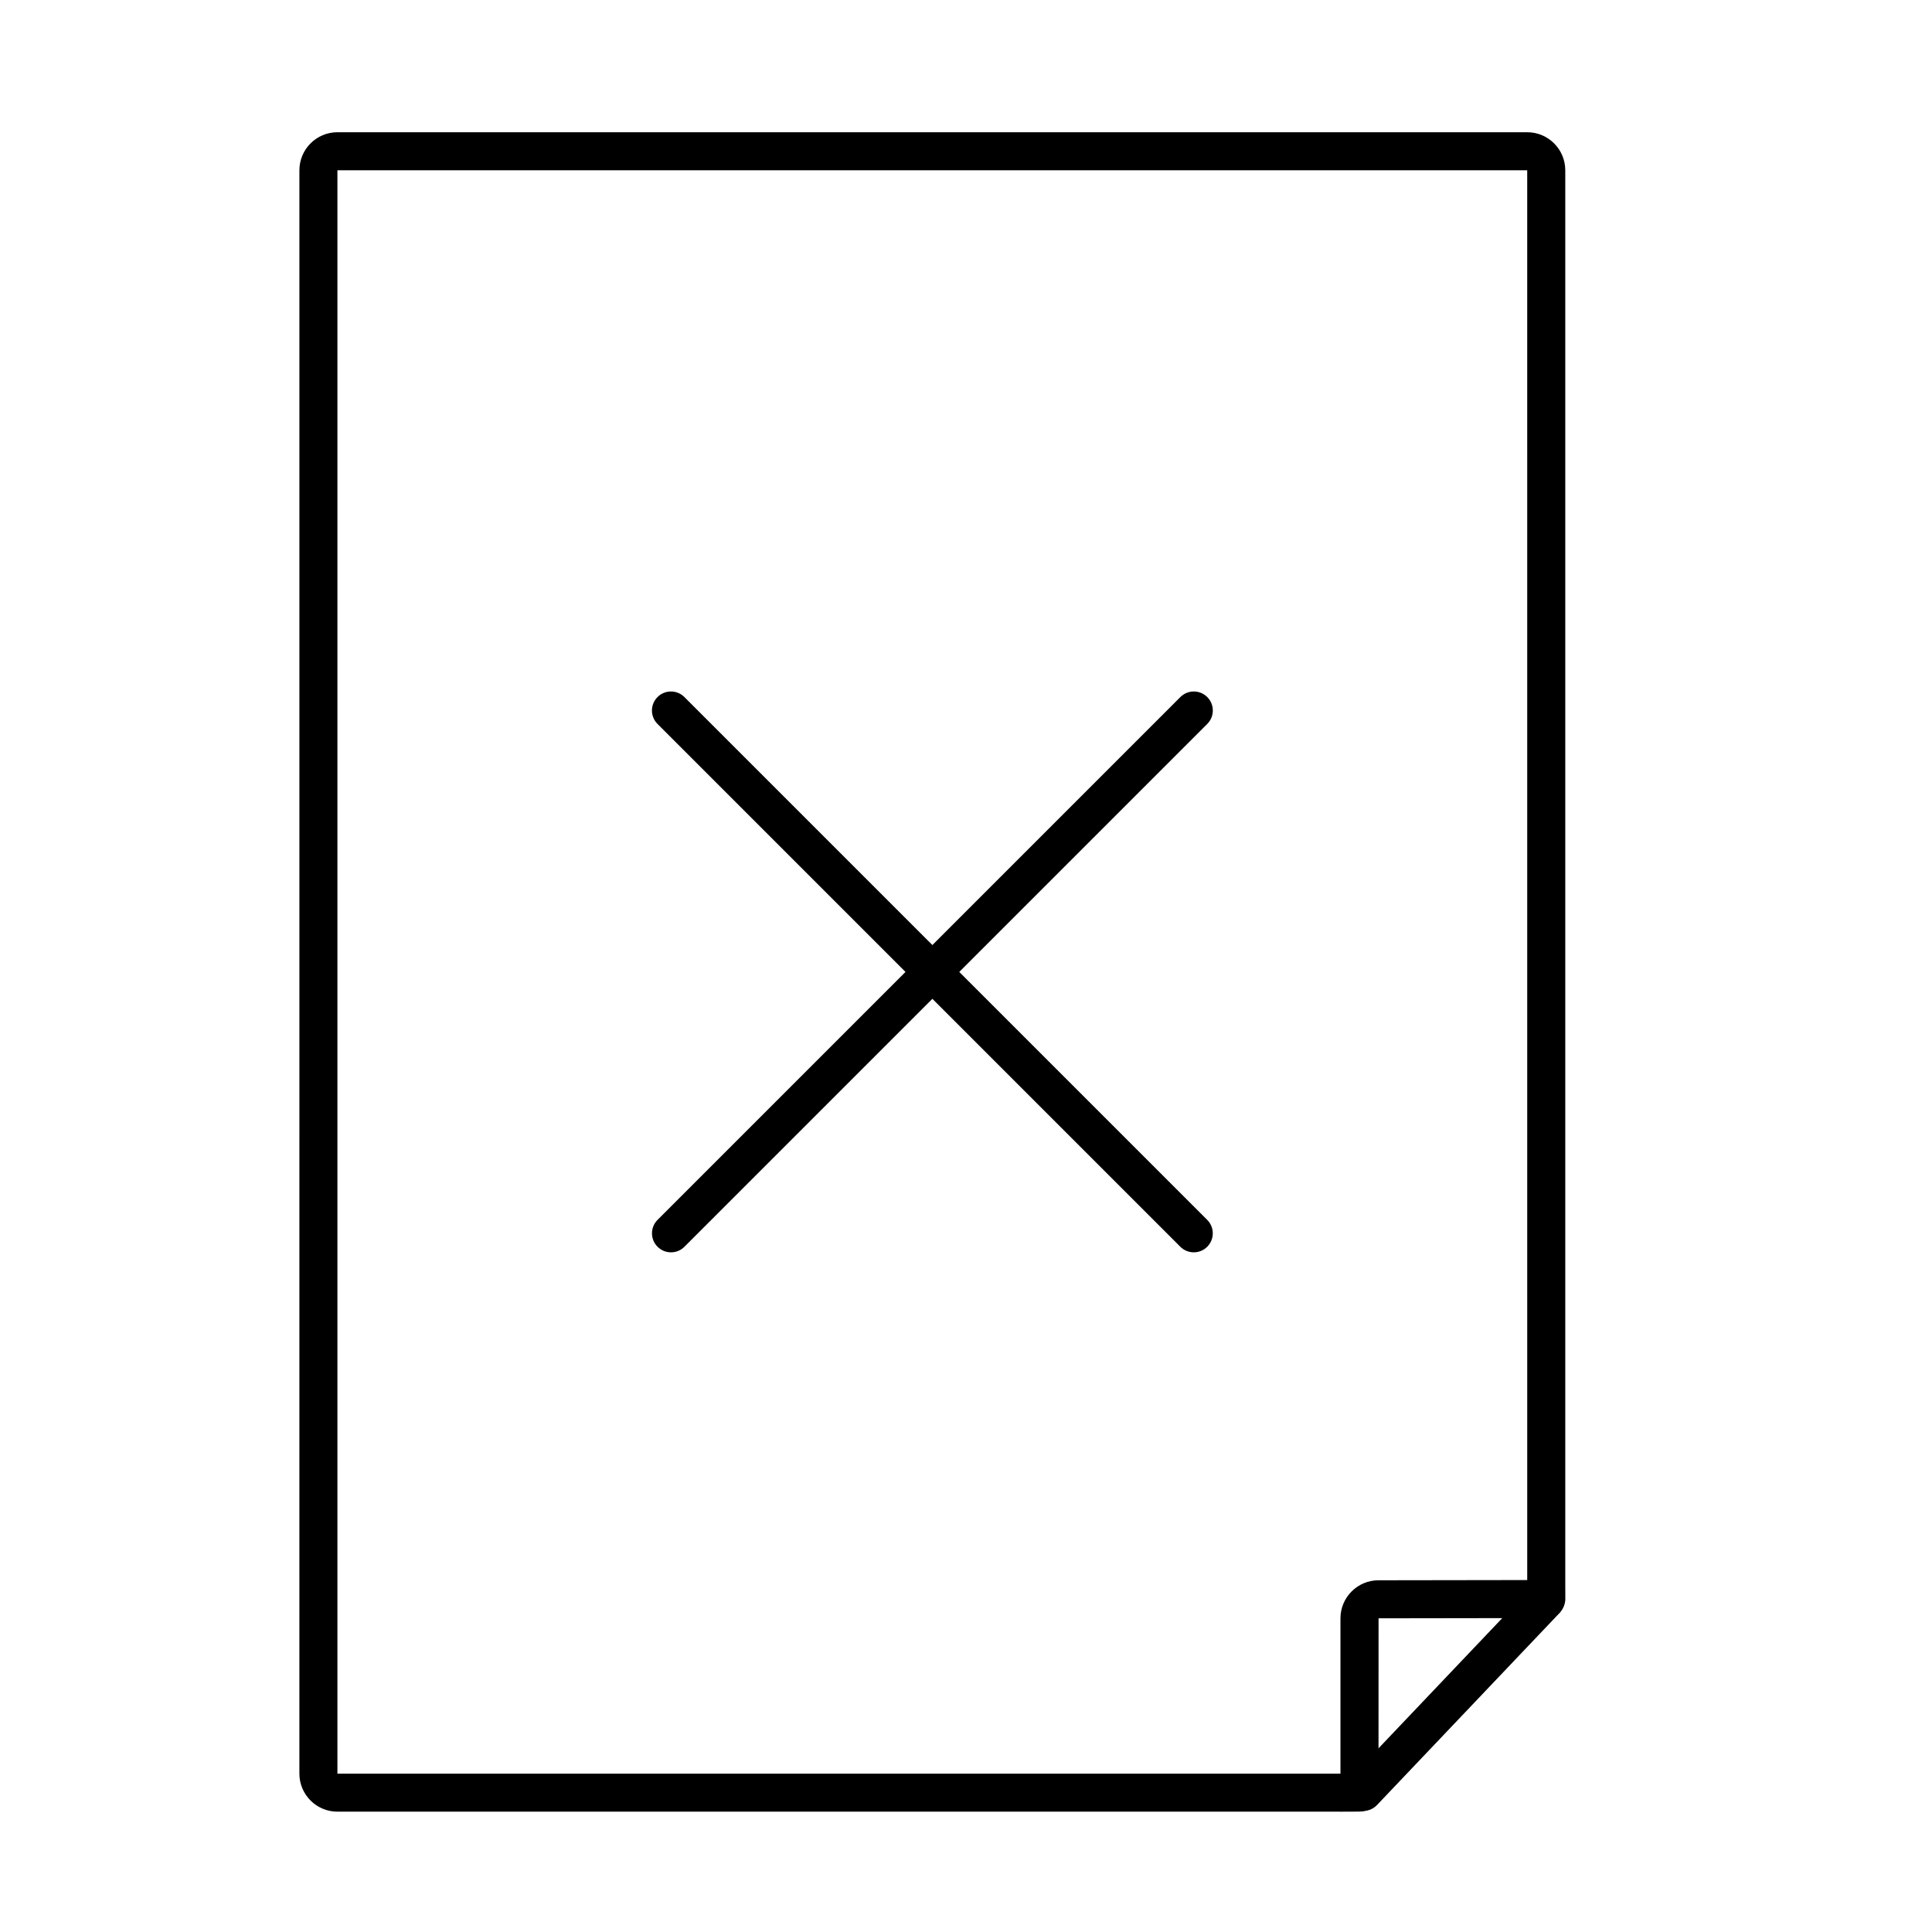 <?xml version="1.0" encoding="UTF-8"?>
<!-- Uploaded to: ICON Repo, www.svgrepo.com, Generator: ICON Repo Mixer Tools -->
<svg fill="#000000" width="800px" height="800px" version="1.1" viewBox="144 144 512 512" xmlns="http://www.w3.org/2000/svg">
 <g>
  <path d="m499.13 624.11h-265.71c-5.559 0-10.078-4.519-10.078-10.078l0.004-424.91c0-5.559 4.519-10.078 10.078-10.078h315.31c5.559 0 10.078 4.519 10.078 10.078v373.44c0 2.402 0.004 4.445 0.012 4.906 0.051 1.211-0.332 2.41-1.102 3.367-1.57 1.961-2.414 1.965-8.941 1.977l-39.449 0.059-0.012 41.152c0 6.309 0 9.02-3.773 9.922-0.641 0.172-1.289 0.172-6.414 0.172zm-265.71-434.99v424.92h265.71 0.105v-0.023-41.141c0-5.551 4.516-10.078 10.066-10.086l39.43-0.059v-0.168l-0.004-373.44z"/>
  <path d="m505.27 623.92c-1.25 0-2.492-0.457-3.465-1.387-2.016-1.914-2.102-5.109-0.18-7.117l48.336-50.855c1.918-2.019 5.106-2.102 7.117-0.18 2.016 1.914 2.102 5.109 0.18 7.117l-48.34 50.855c-0.988 1.043-2.316 1.566-3.648 1.566z"/>
  <path d="m321.82 470.84 138.55-138.55"/>
  <path d="m321.82 475.88c-1.289 0-2.578-0.492-3.562-1.477-1.969-1.969-1.969-5.152 0-7.125l138.55-138.55c1.969-1.969 5.152-1.969 7.125 0 1.969 1.969 1.969 5.152 0 7.125l-138.55 138.55c-0.98 0.988-2.273 1.477-3.562 1.477z"/>
  <path d="m460.36 470.84-138.55-138.55"/>
  <path d="m460.36 475.88c-1.289 0-2.578-0.492-3.562-1.477l-138.55-138.55c-1.969-1.969-1.969-5.152 0-7.125 1.969-1.969 5.152-1.969 7.125 0l138.55 138.55c1.969 1.969 1.969 5.152 0 7.125-0.98 0.988-2.269 1.477-3.562 1.477z"/>
 </g>
</svg>